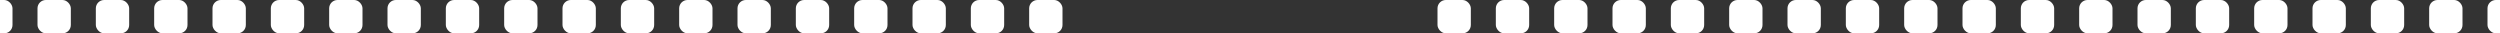 <?xml version="1.0" encoding="UTF-8"?> <svg xmlns="http://www.w3.org/2000/svg" width="1200" height="16" viewBox="0 0 1200 16" fill="none"><rect x="0" y="0" width="1200" height="16" fill="#333333" stroke="none"/><rect x="18" width="16" height="16" rx="4" fill="white"></rect><rect x="-10" width="16" height="16" rx="4" fill="white"></rect><rect x="46" width="16" height="16" rx="4" fill="white"></rect><rect x="74" width="16" height="16" rx="4" fill="white"></rect><rect x="102" width="16" height="16" rx="4" fill="white"></rect><rect x="130" width="16" height="16" rx="4" fill="white"></rect><rect x="158" width="16" height="16" rx="4" fill="white"></rect><rect x="186" width="16" height="16" rx="4" fill="white"></rect><rect x="214" width="16" height="16" rx="4" fill="white"></rect><rect x="242" width="16" height="16" rx="4" fill="white"></rect><rect x="270" width="16" height="16" rx="4" fill="white"></rect><rect x="298" width="16" height="16" rx="4" fill="white"></rect><rect x="326" width="16" height="16" rx="4" fill="white"></rect><rect x="354" width="16" height="16" rx="4" fill="white"></rect><rect x="382" width="16" height="16" rx="4" fill="white"></rect><rect x="410" width="16" height="16" rx="4" fill="white"></rect><rect x="438" width="16" height="16" rx="4" fill="white"></rect><rect x="466" width="16" height="16" rx="4" fill="white"></rect><rect x="494" width="16" height="16" rx="4" fill="white"></rect><rect x="690" width="16" height="16" rx="4" fill="white"></rect><rect x="718" width="16" height="16" rx="4" fill="white"></rect><rect x="746" width="16" height="16" rx="4" fill="white"></rect><rect x="774" width="16" height="16" rx="4" fill="white"></rect><rect x="802" width="16" height="16" rx="4" fill="white"></rect><rect x="830" width="16" height="16" rx="4" fill="white"></rect><rect x="858" width="16" height="16" rx="4" fill="white"></rect><rect x="886" width="16" height="16" rx="4" fill="white"></rect><rect x="914" width="16" height="16" rx="4" fill="white"></rect><rect x="942" width="16" height="16" rx="4" fill="white"></rect><rect x="970" width="16" height="16" rx="4" fill="white"></rect><rect x="998" width="16" height="16" rx="4" fill="white"></rect><rect x="1026" width="16" height="16" rx="4" fill="white"></rect><rect x="1054" width="16" height="16" rx="4" fill="white"></rect><rect x="1082" width="16" height="16" rx="4" fill="white"></rect><rect x="1110" width="16" height="16" rx="4" fill="white"></rect><rect x="1138" width="16" height="16" rx="4" fill="white"></rect><rect x="1166" width="16" height="16" rx="4" fill="white"></rect><rect x="1194" width="16" height="16" rx="4" fill="white"></rect></svg> 